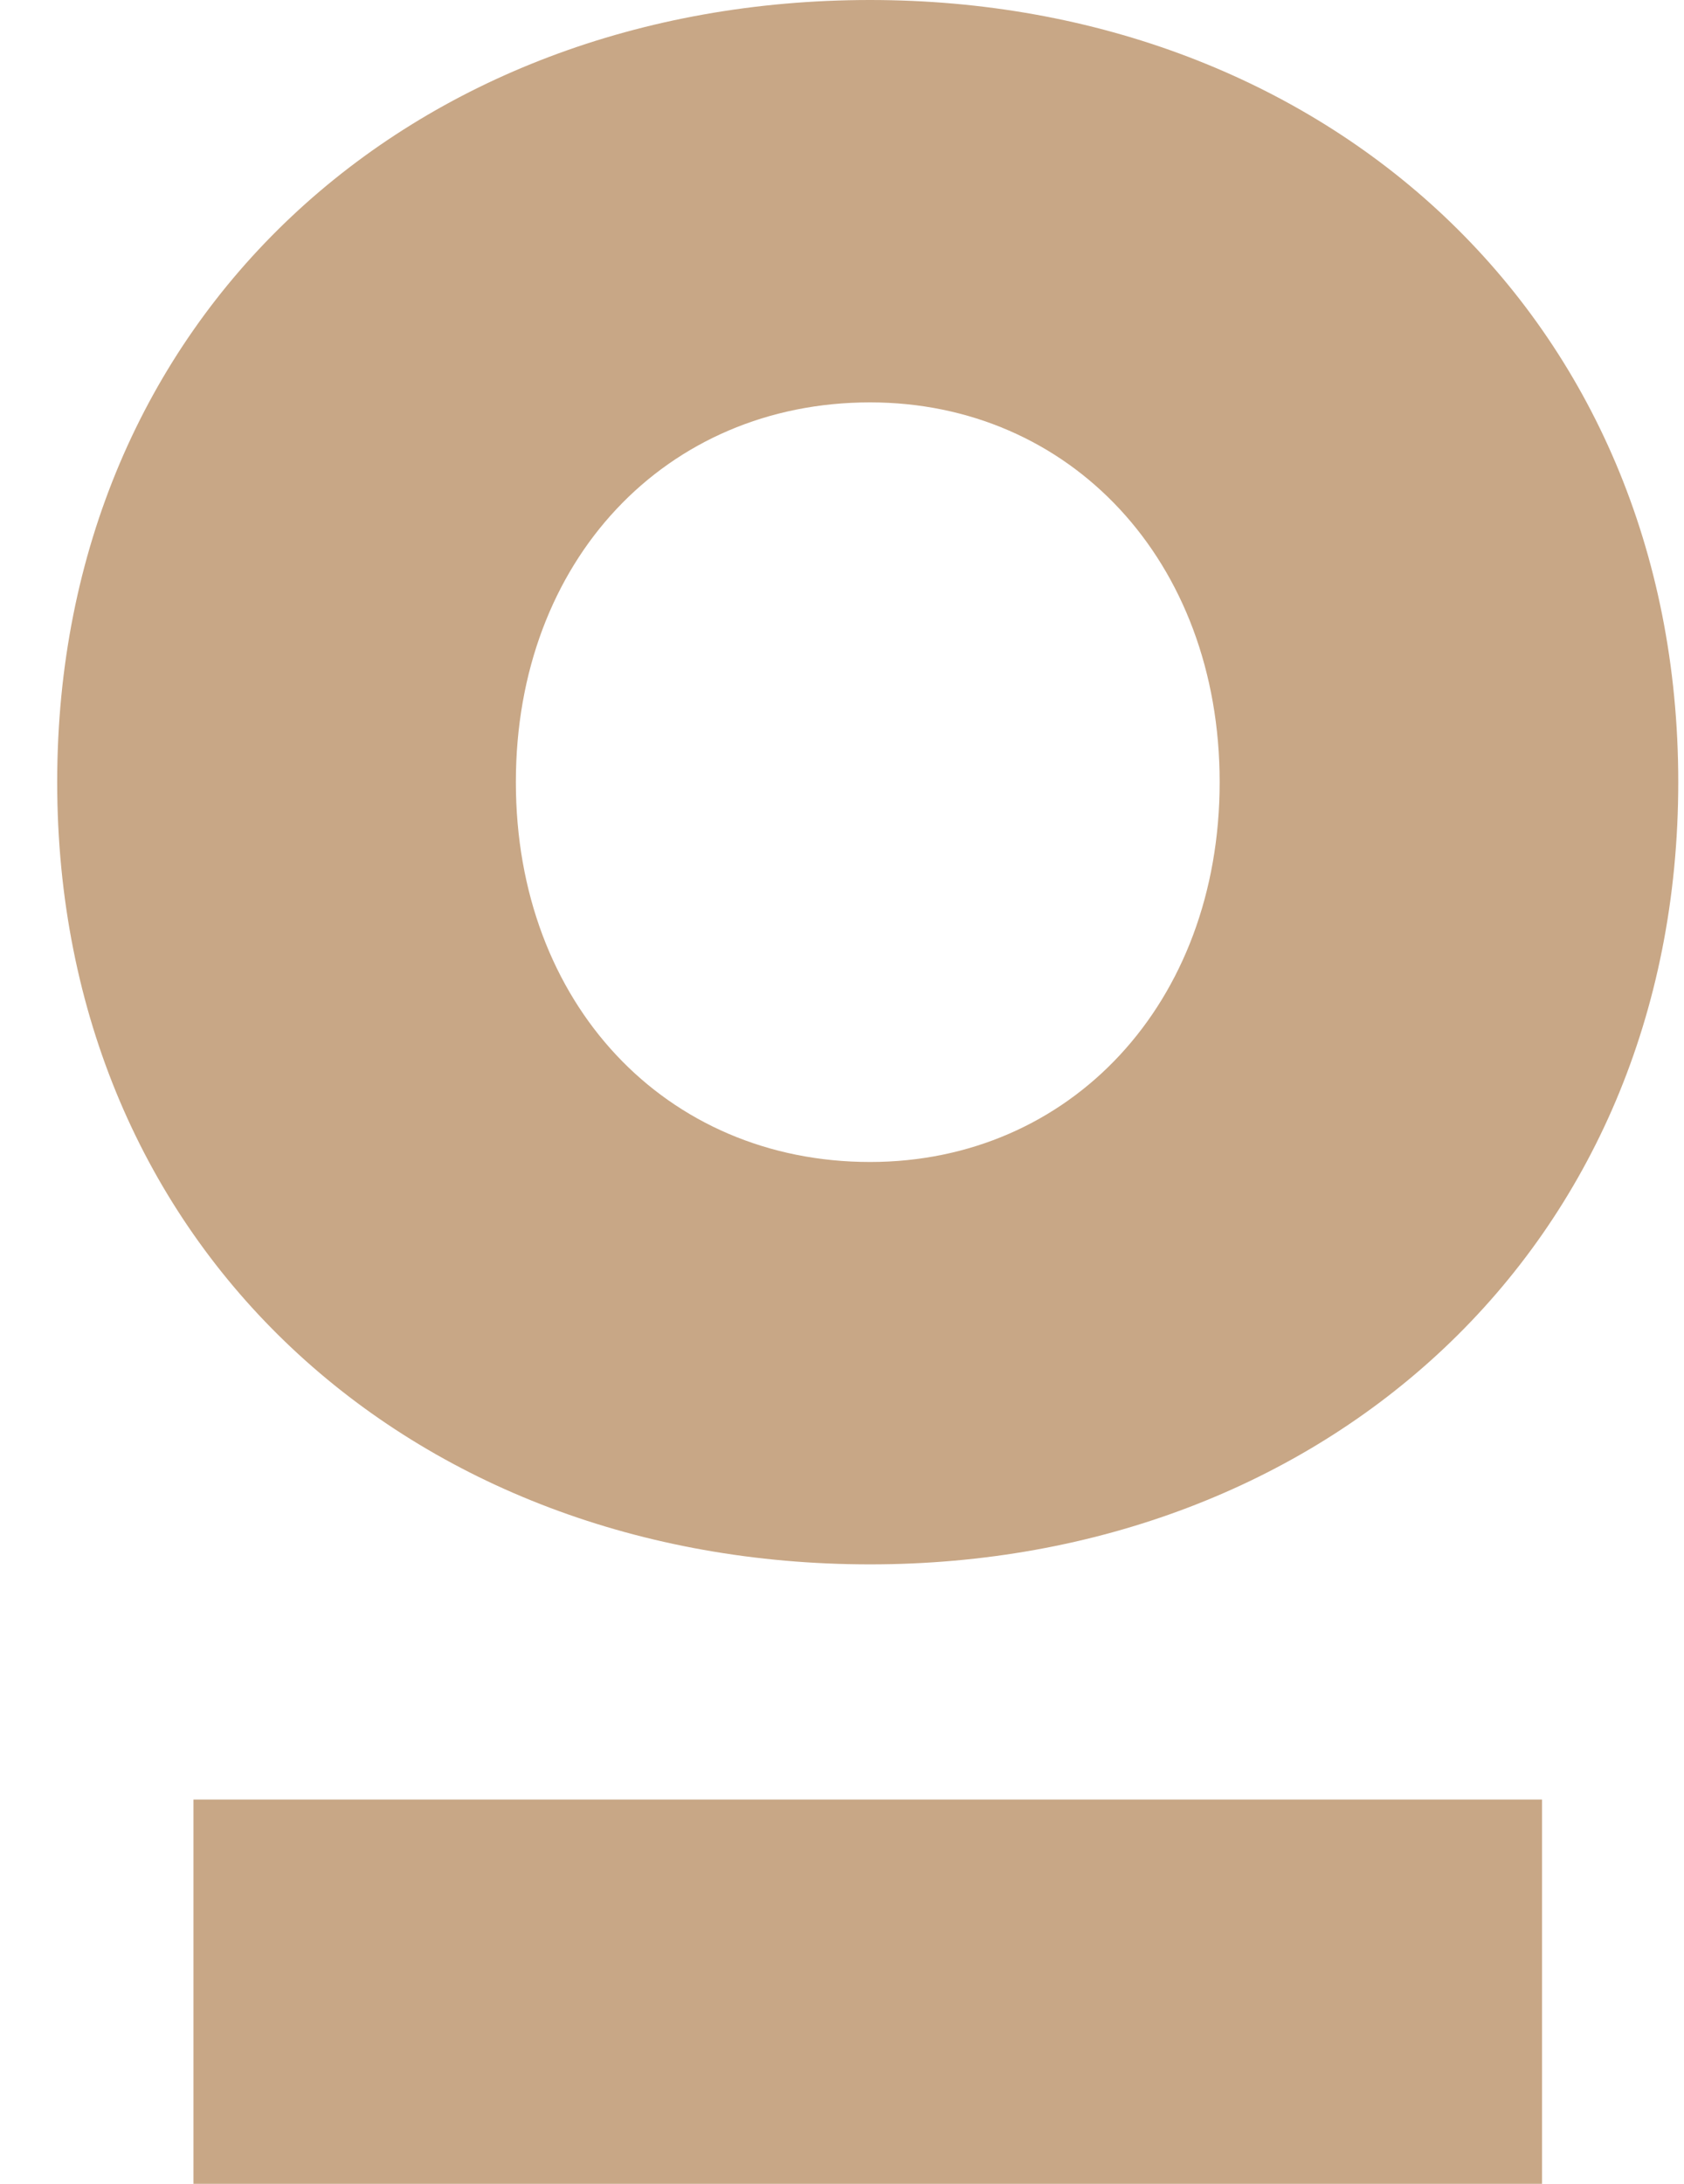 <?xml version="1.0" encoding="UTF-8" standalone="no"?>
<svg width="27px" height="35px" viewBox="0 0 27 35" version="1.1" xmlns="http://www.w3.org/2000/svg" xmlns:xlink="http://www.w3.org/1999/xlink" xmlns:sketch="http://www.bohemiancoding.com/sketch/ns">
    <!-- Generator: Sketch 3.4.2 (15855) - http://www.bohemiancoding.com/sketch -->
    <title>Fill 1 Copy 2</title>
    <desc>Created with Sketch.</desc>
    <defs></defs>
    <g id="Welcome" stroke="none" stroke-width="1" fill="none" fill-rule="evenodd" sketch:type="MSPage">
        <g id="Landing" sketch:type="MSArtboardGroup" transform="translate(-791, -4393)" fill="#C8A786">
            <g id="footer" sketch:type="MSLayerGroup" transform="translate(-17, 4153)">
                <path d="M808.917,252.535 C808.917,245.072 814.596,240 821.95,240 C829.23,240 834.908,245.072 834.908,252.535 C834.908,260 829.23,265.072 821.95,265.072 C814.596,265.072 808.917,260 808.917,252.535 L808.917,252.535 Z M811.102,268.841 L832.724,268.841 L832.724,275 L811.102,275 L811.102,268.841 Z M827.555,252.535 C827.555,248.985 825.153,246.449 821.95,246.449 C818.675,246.449 816.271,248.985 816.271,252.535 C816.271,256.087 818.675,258.623 821.95,258.623 C825.153,258.623 827.555,256.087 827.555,252.535 L827.555,252.535 Z" id="Fill-1-Copy-2" sketch:type="MSShapeGroup"></path>
            </g>
        </g>
    </g>
</svg>